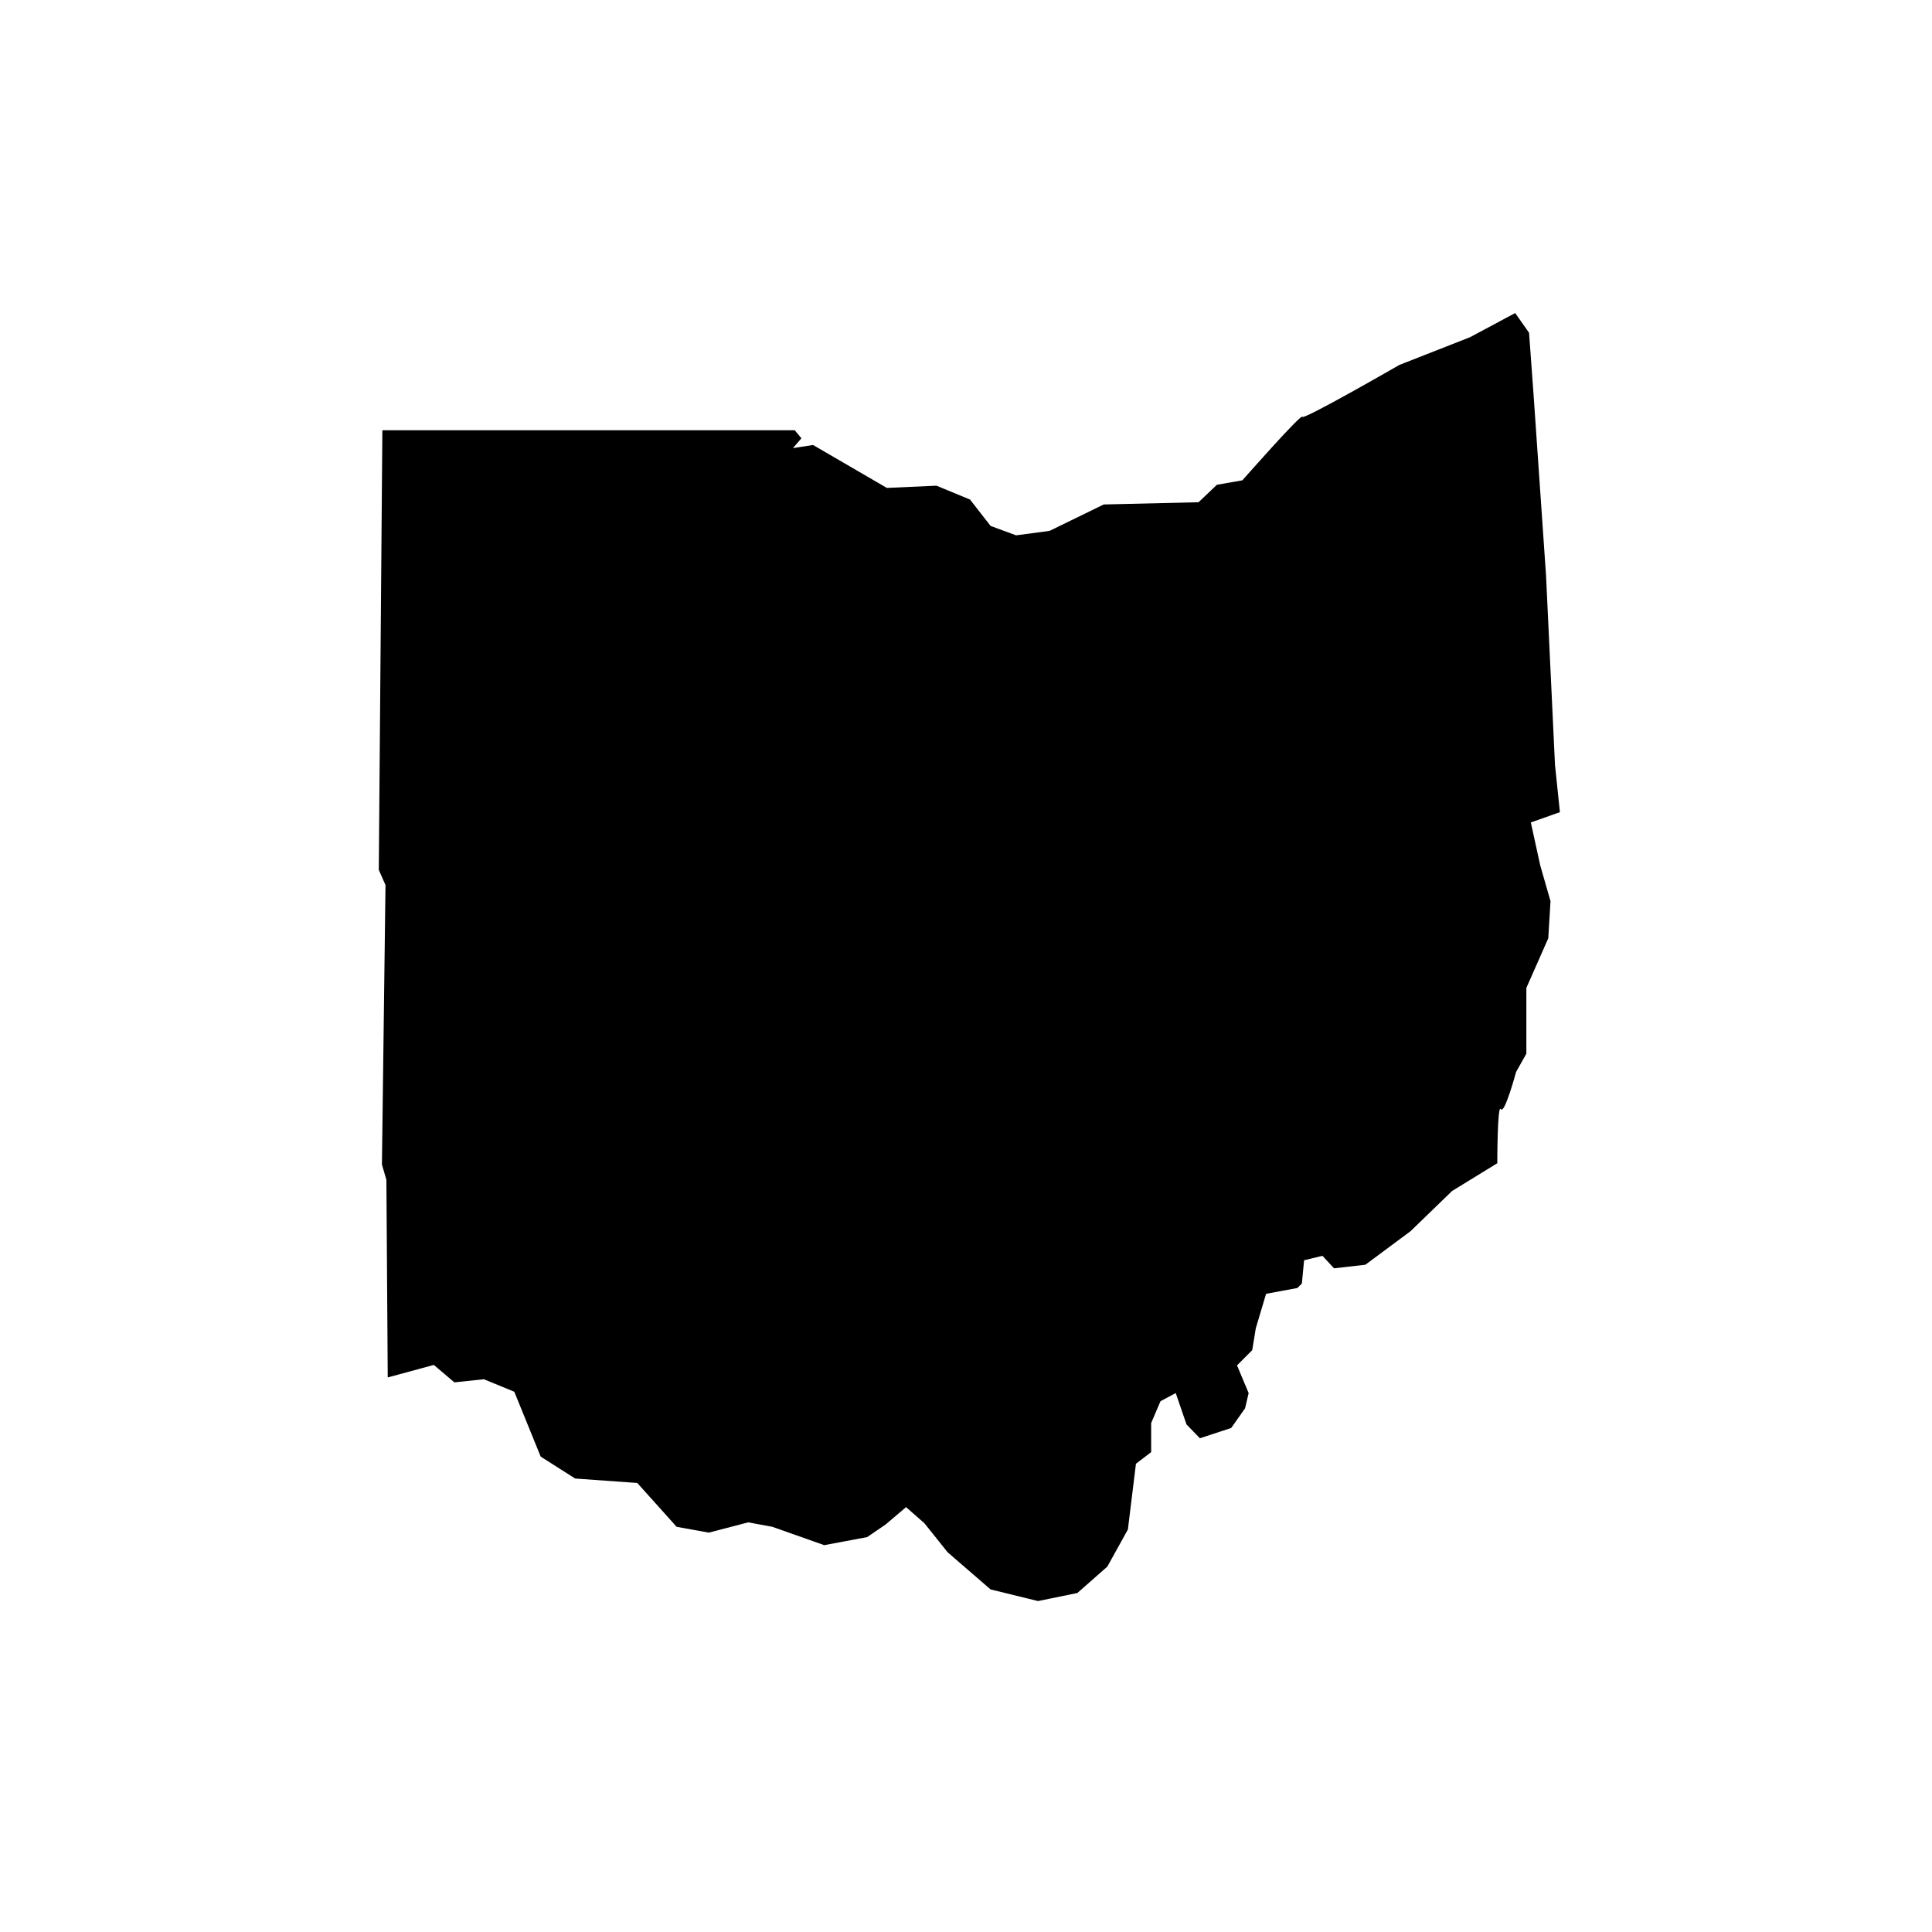 <?xml version="1.0" encoding="UTF-8"?>
<svg id="Contours" xmlns="http://www.w3.org/2000/svg" version="1.1" viewBox="0 0 432 432">
  <defs>
    <style>
      .cls-1 {
        fill: #000;
        stroke-width: 0px;
      }
    </style>
  </defs>
  <path class="cls-1" d="M85.5,96.2h92.2l1.5,1.8-1.9,2.2,4.5-.7,16.5,9.6,11.1-.5,7.5,3.1,4.6,5.9,5.7,2.1,7.5-1,12.1-5.9,21.2-.5,4.1-3.9,5.7-1s13.2-15,13.4-14.2,21.7-11.6,21.7-11.6l15.8-6.2,10.1-5.4,3.1,4.4,1,13.7,2.8,40.6,2,42.3,1.1,10.6-6.5,2.3,2.1,9.6,2.3,8-.5,8.3-4.9,11.1v14.7l-2.3,4.1s-2.6,9.6-3.4,8.3-.8,12.1-.8,12.1l-10.1,6.2-9.3,9-10.1,7.5-7,.8-2.6-2.8-4.1,1-.5,5.2-1,1-7,1.3-2.3,7.7-.8,4.9-3.4,3.4,2.6,6.2-.8,3.4-3.1,4.4-7,2.3-3-3.1-2.4-7-3.4,1.8-2.1,4.9v6.5l-3.4,2.6-1.8,14.7-4.6,8.3-6.7,5.9-8.8,1.8-10.6-2.6-9.6-8.3-5.2-6.5-4.1-3.6-4.6,3.9-4.1,2.8-9.6,1.8-11.6-4.1-5.4-1-8.8,2.3-7.2-1.3-8.8-9.8-13.9-1-7.7-4.9-5.9-14.5-6.8-2.8-6.6.7-4.6-3.9-10.3,2.8-.3-44.2-1-3.4.8-62.5-1.5-3.4.8-98.4Z"/>
</svg>